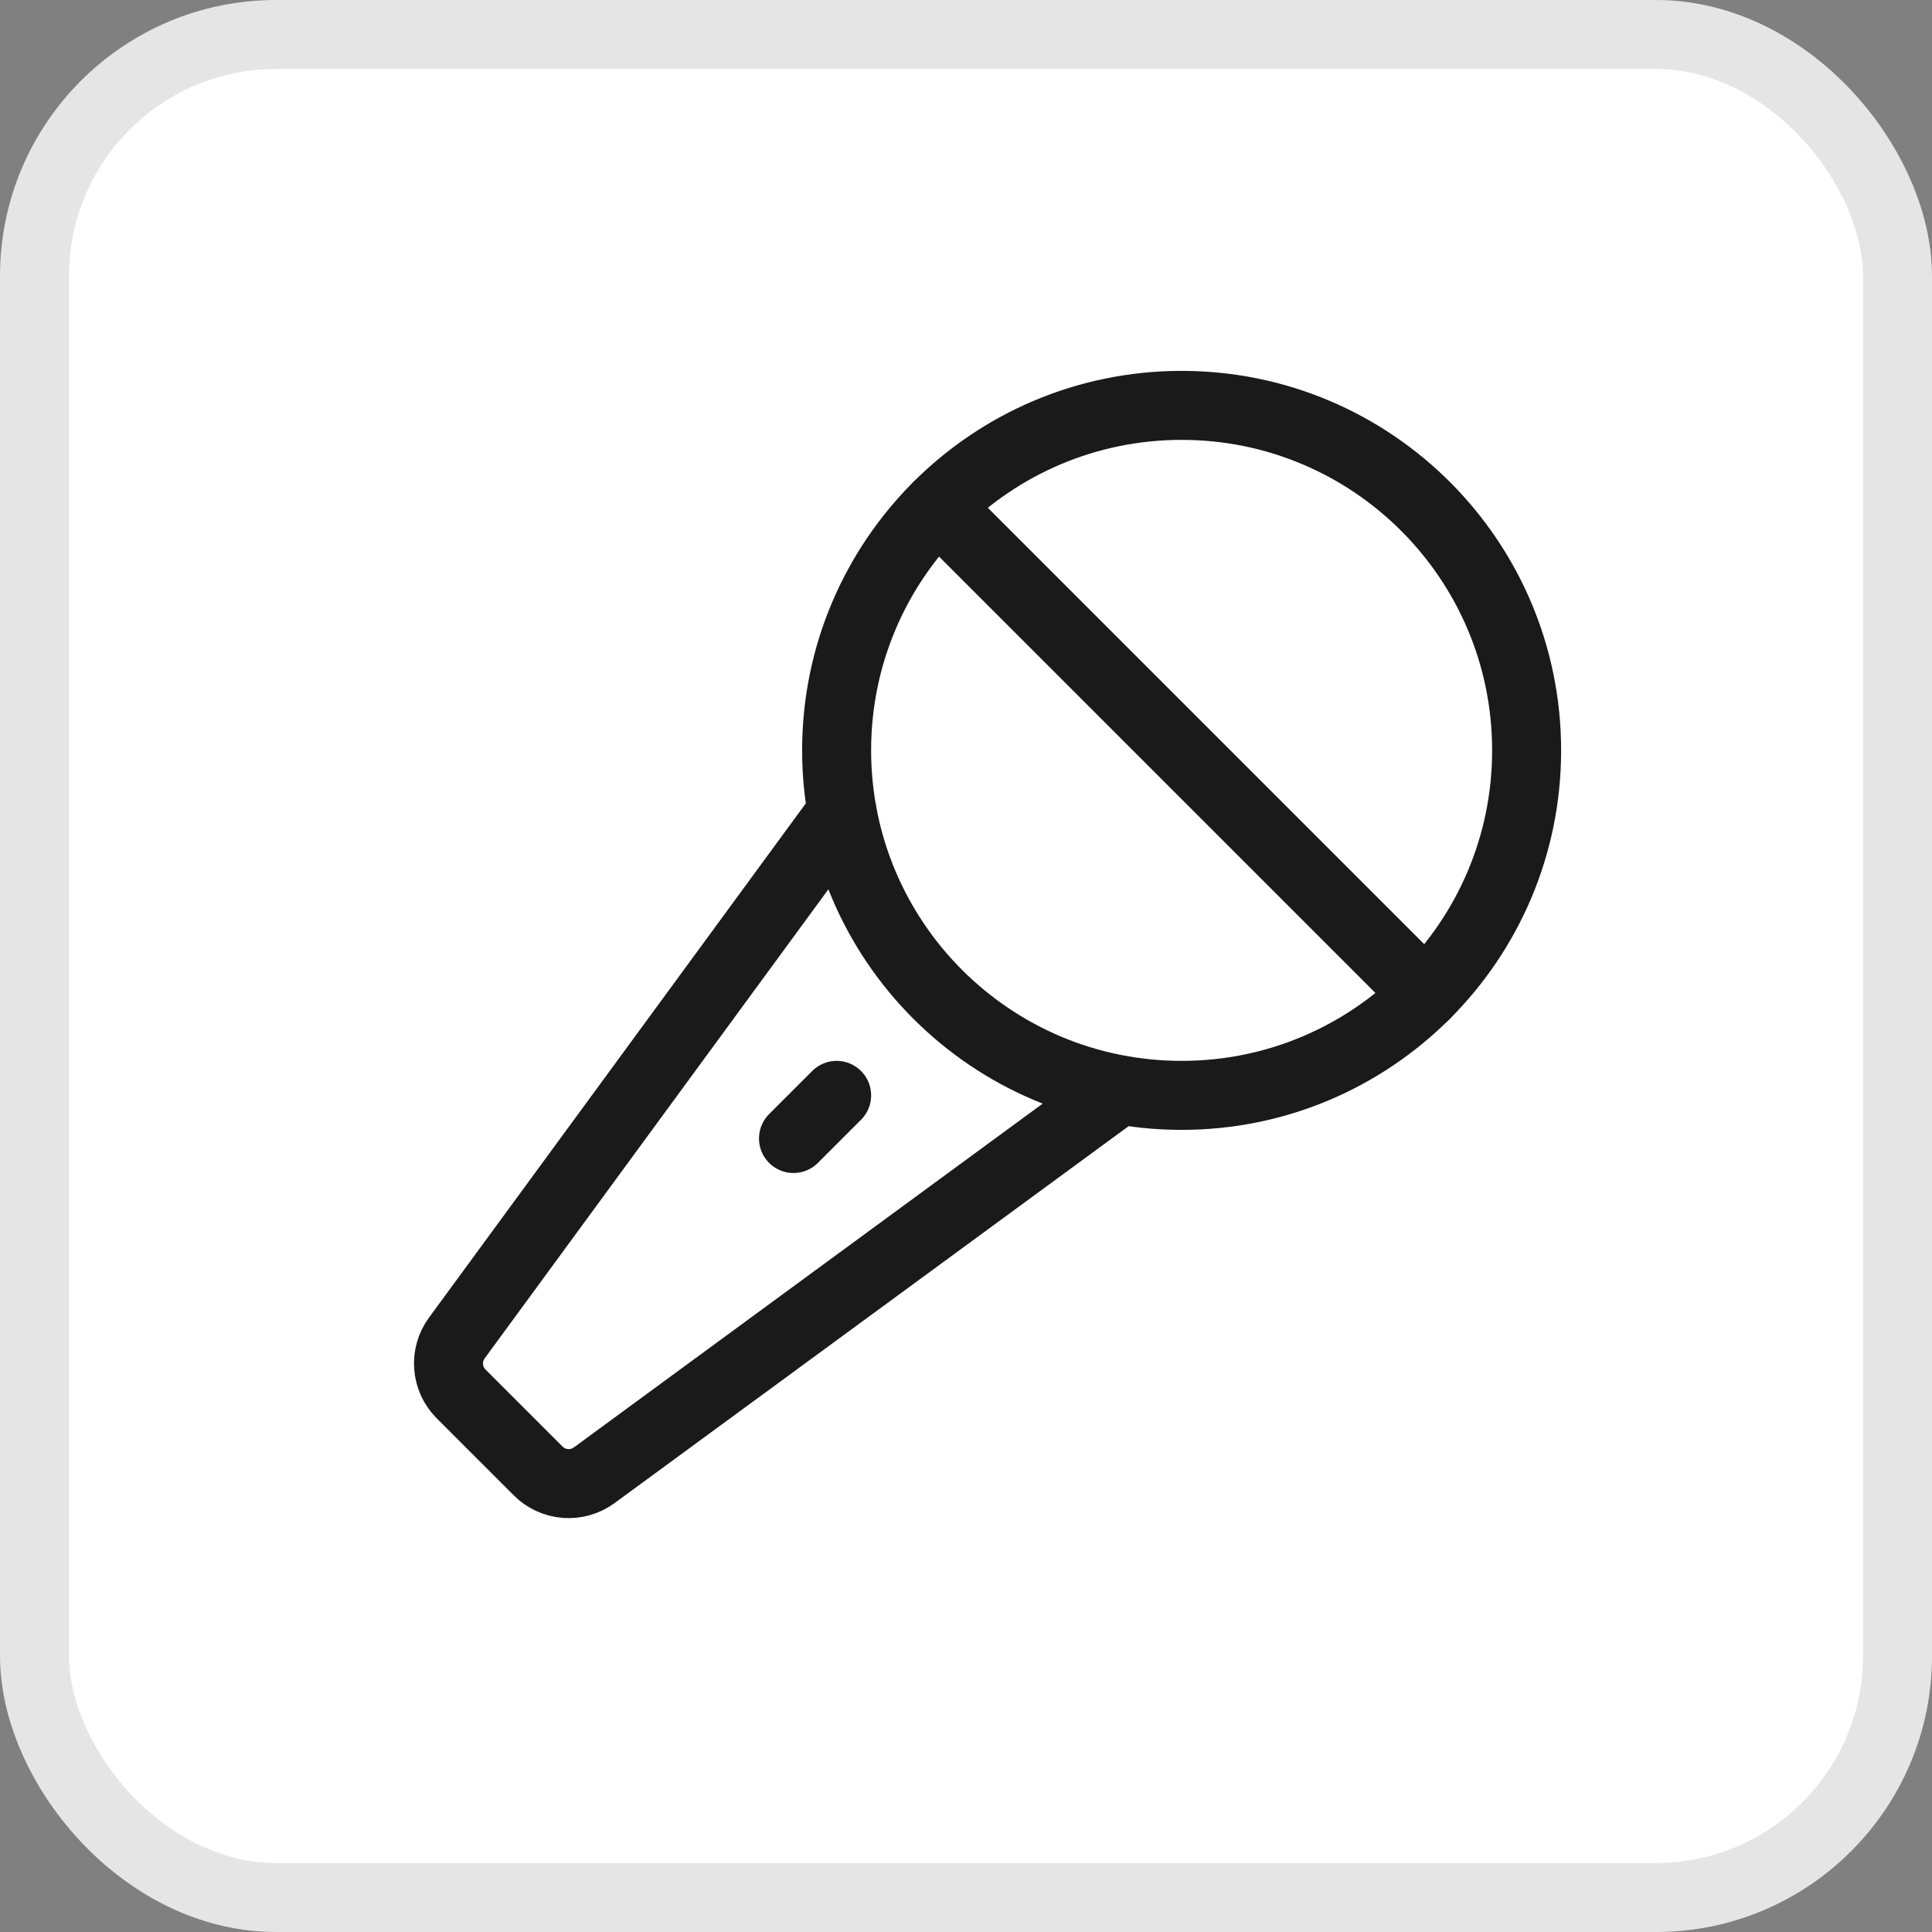 <svg width="28" height="28" viewBox="0 0 28 28" fill="none" xmlns="http://www.w3.org/2000/svg">
<rect x="0" y="0" width="28" height="28" fill="#808080" stroke="none"/>
<rect x="0.5" y="0.5" width="27" height="27" rx="3.5" fill="white" stroke="#E5E5E5"/>
<g clip-path="url(#clip0_243_7350)">
<path d="M17.125 15.875C19.886 15.875 22.125 13.636 22.125 10.875C22.125 8.114 19.886 5.875 17.125 5.875C14.364 5.875 12.125 8.114 12.125 10.875C12.125 13.636 14.364 15.875 17.125 15.875Z" stroke="#1A1A1A" stroke-linecap="round" stroke-linejoin="round"/>
<path d="M20.66 14.41L13.59 7.34" stroke="#1A1A1A" stroke-linecap="round" stroke-linejoin="round"/>
<path d="M11.5 16.5L12.125 15.875" stroke="#1A1A1A" stroke-linecap="round" stroke-linejoin="round"/>
<path d="M12.203 11.773L6.621 19.391C6.533 19.511 6.49 19.659 6.502 19.808C6.513 19.956 6.577 20.096 6.683 20.202L7.8 21.319C7.905 21.424 8.045 21.488 8.194 21.5C8.343 21.511 8.49 21.469 8.611 21.381L16.226 15.797" stroke="#1A1A1A" stroke-linecap="round" stroke-linejoin="round"/>
</g>
<defs>
<clipPath id="clip0_243_7350">
<rect width="20" height="20" fill="white" transform="translate(4 4)"/>
</clipPath>
</defs>
</svg>
